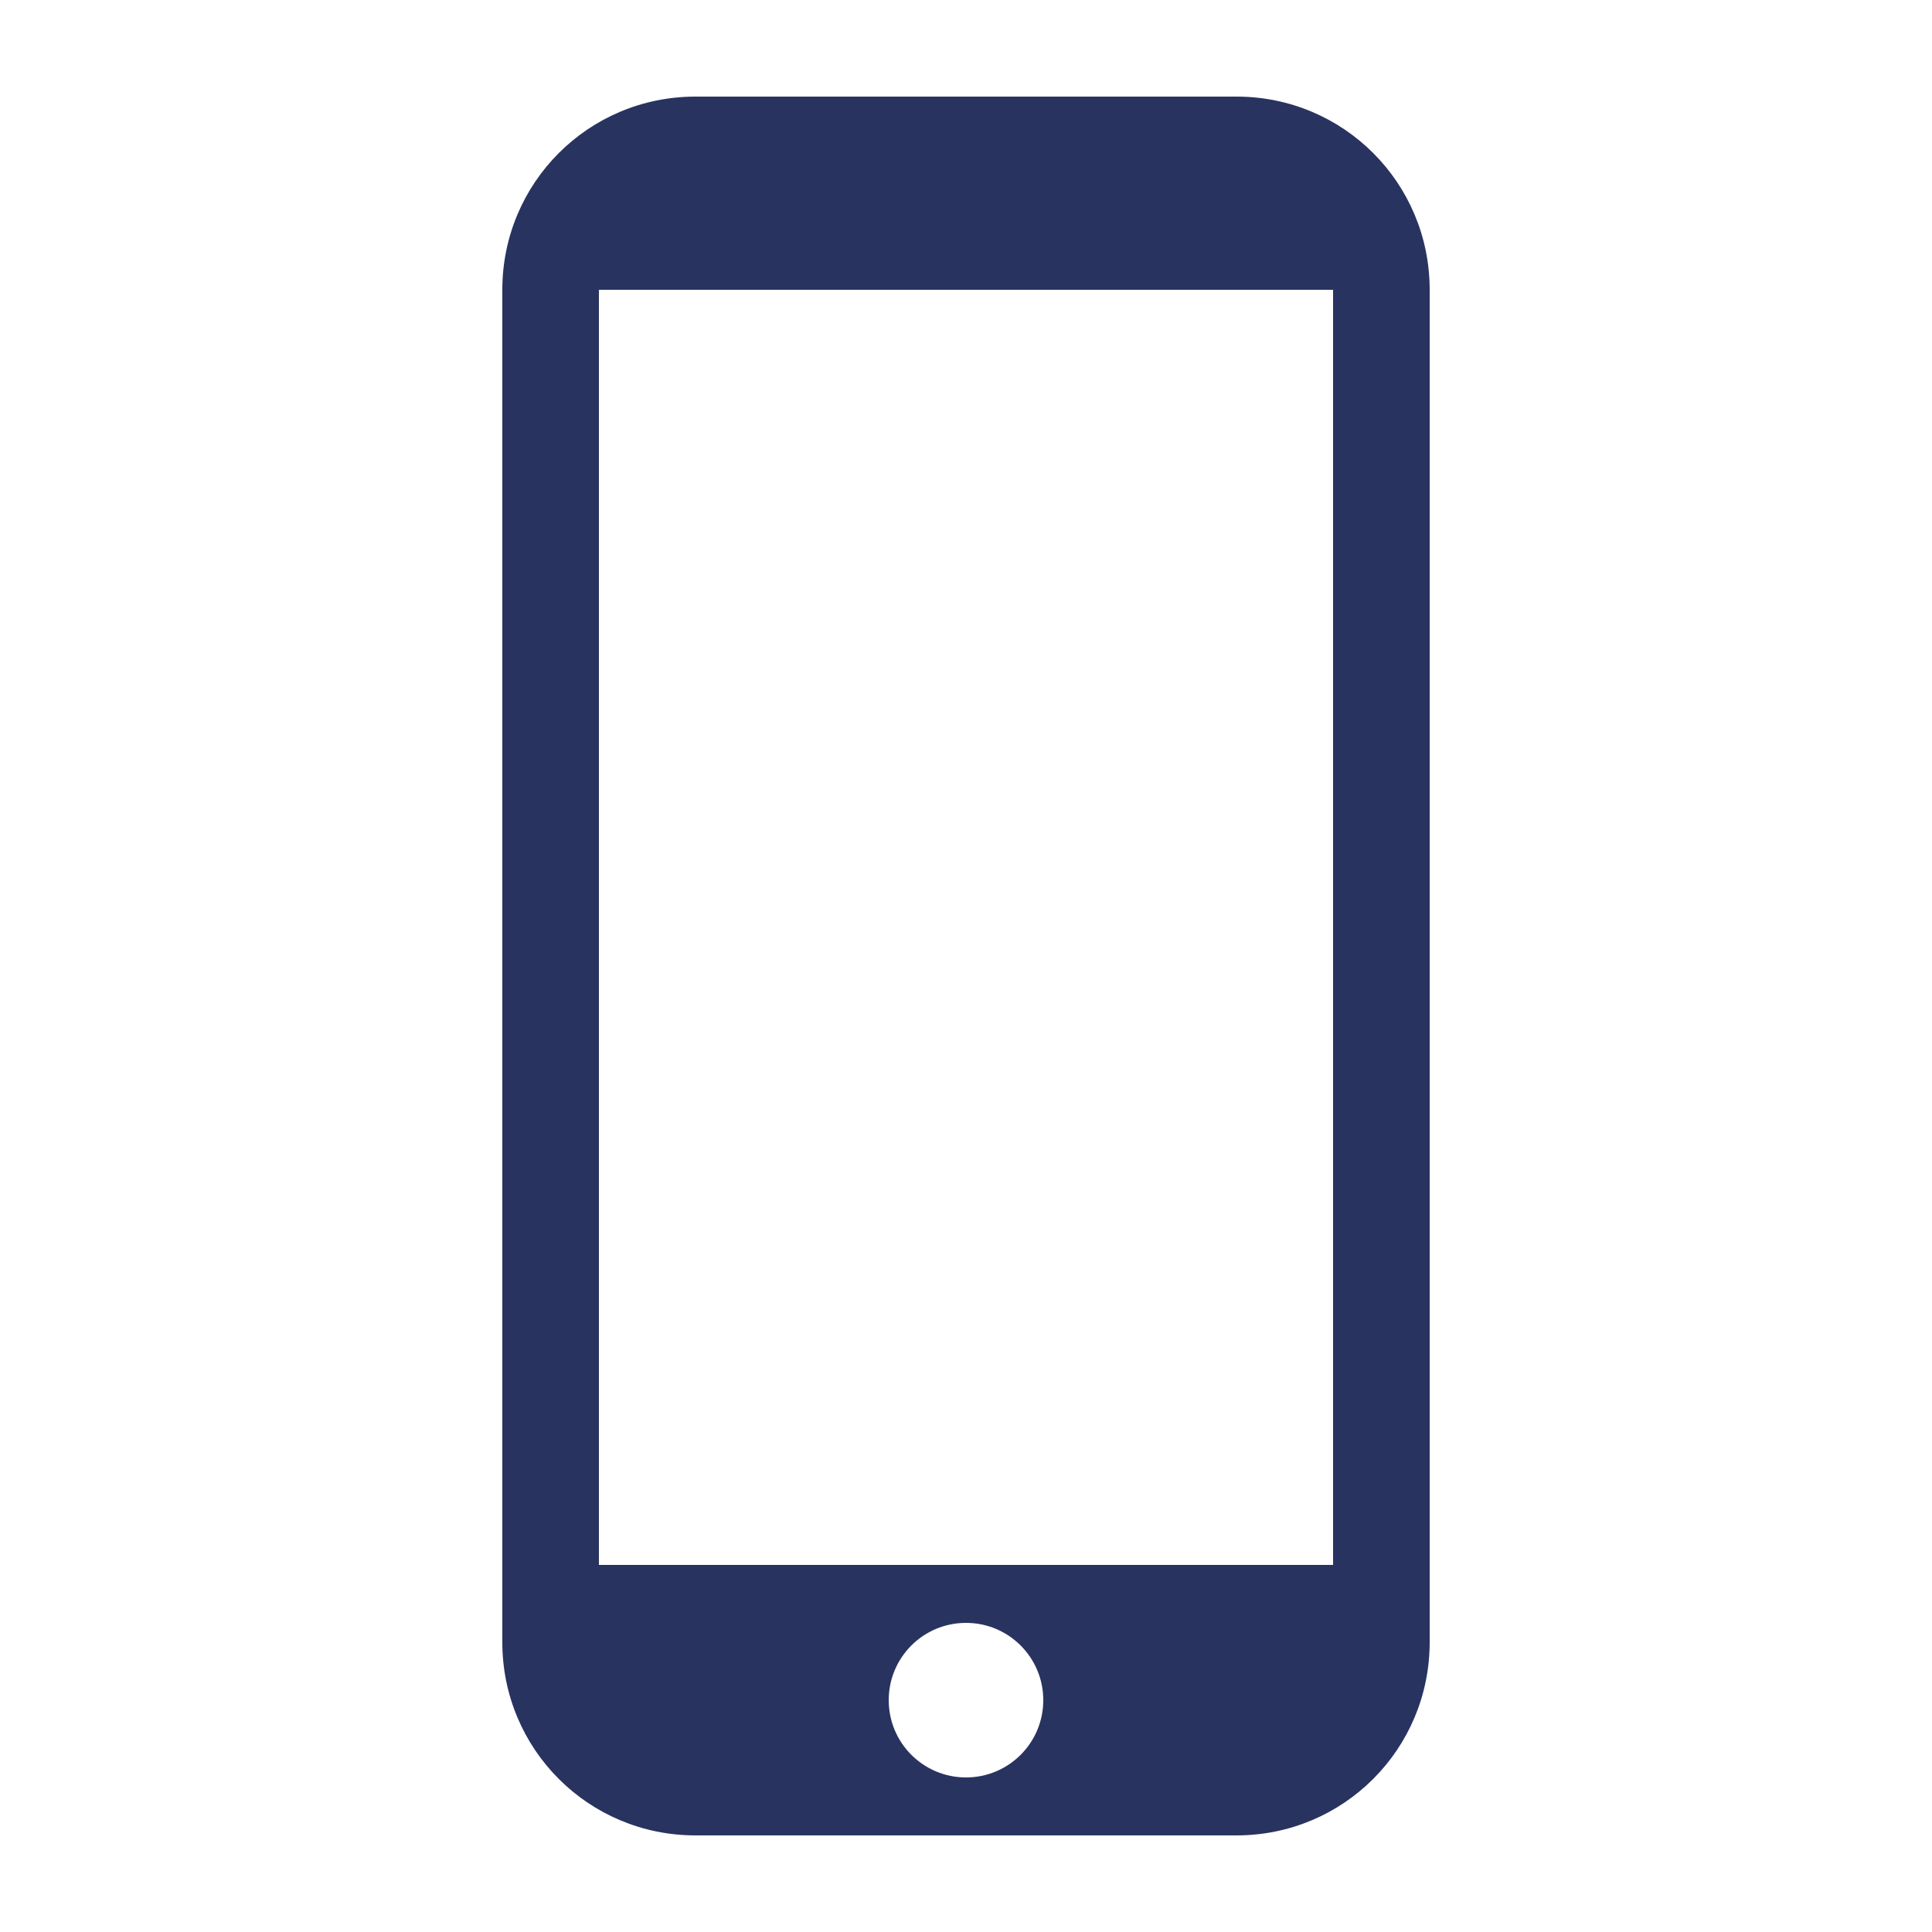 <?xml version="1.0" encoding="UTF-8"?> <svg xmlns="http://www.w3.org/2000/svg" viewBox="0 0 100 100" fill-rule="evenodd"><path d="m36 5c-5.539 0-10 4.461-10 10v70c0 5.539 4.461 10 10 10h28c5.539 0 10-4.461 10-10v-70c0-5.539-4.461-10-10-10zm-5 10h38v66h-38zm19 69c2.211 0 4 1.789 4 4s-1.789 4-4 4-4-1.789-4-4 1.789-4 4-4z" fill="#283360"></path></svg> 